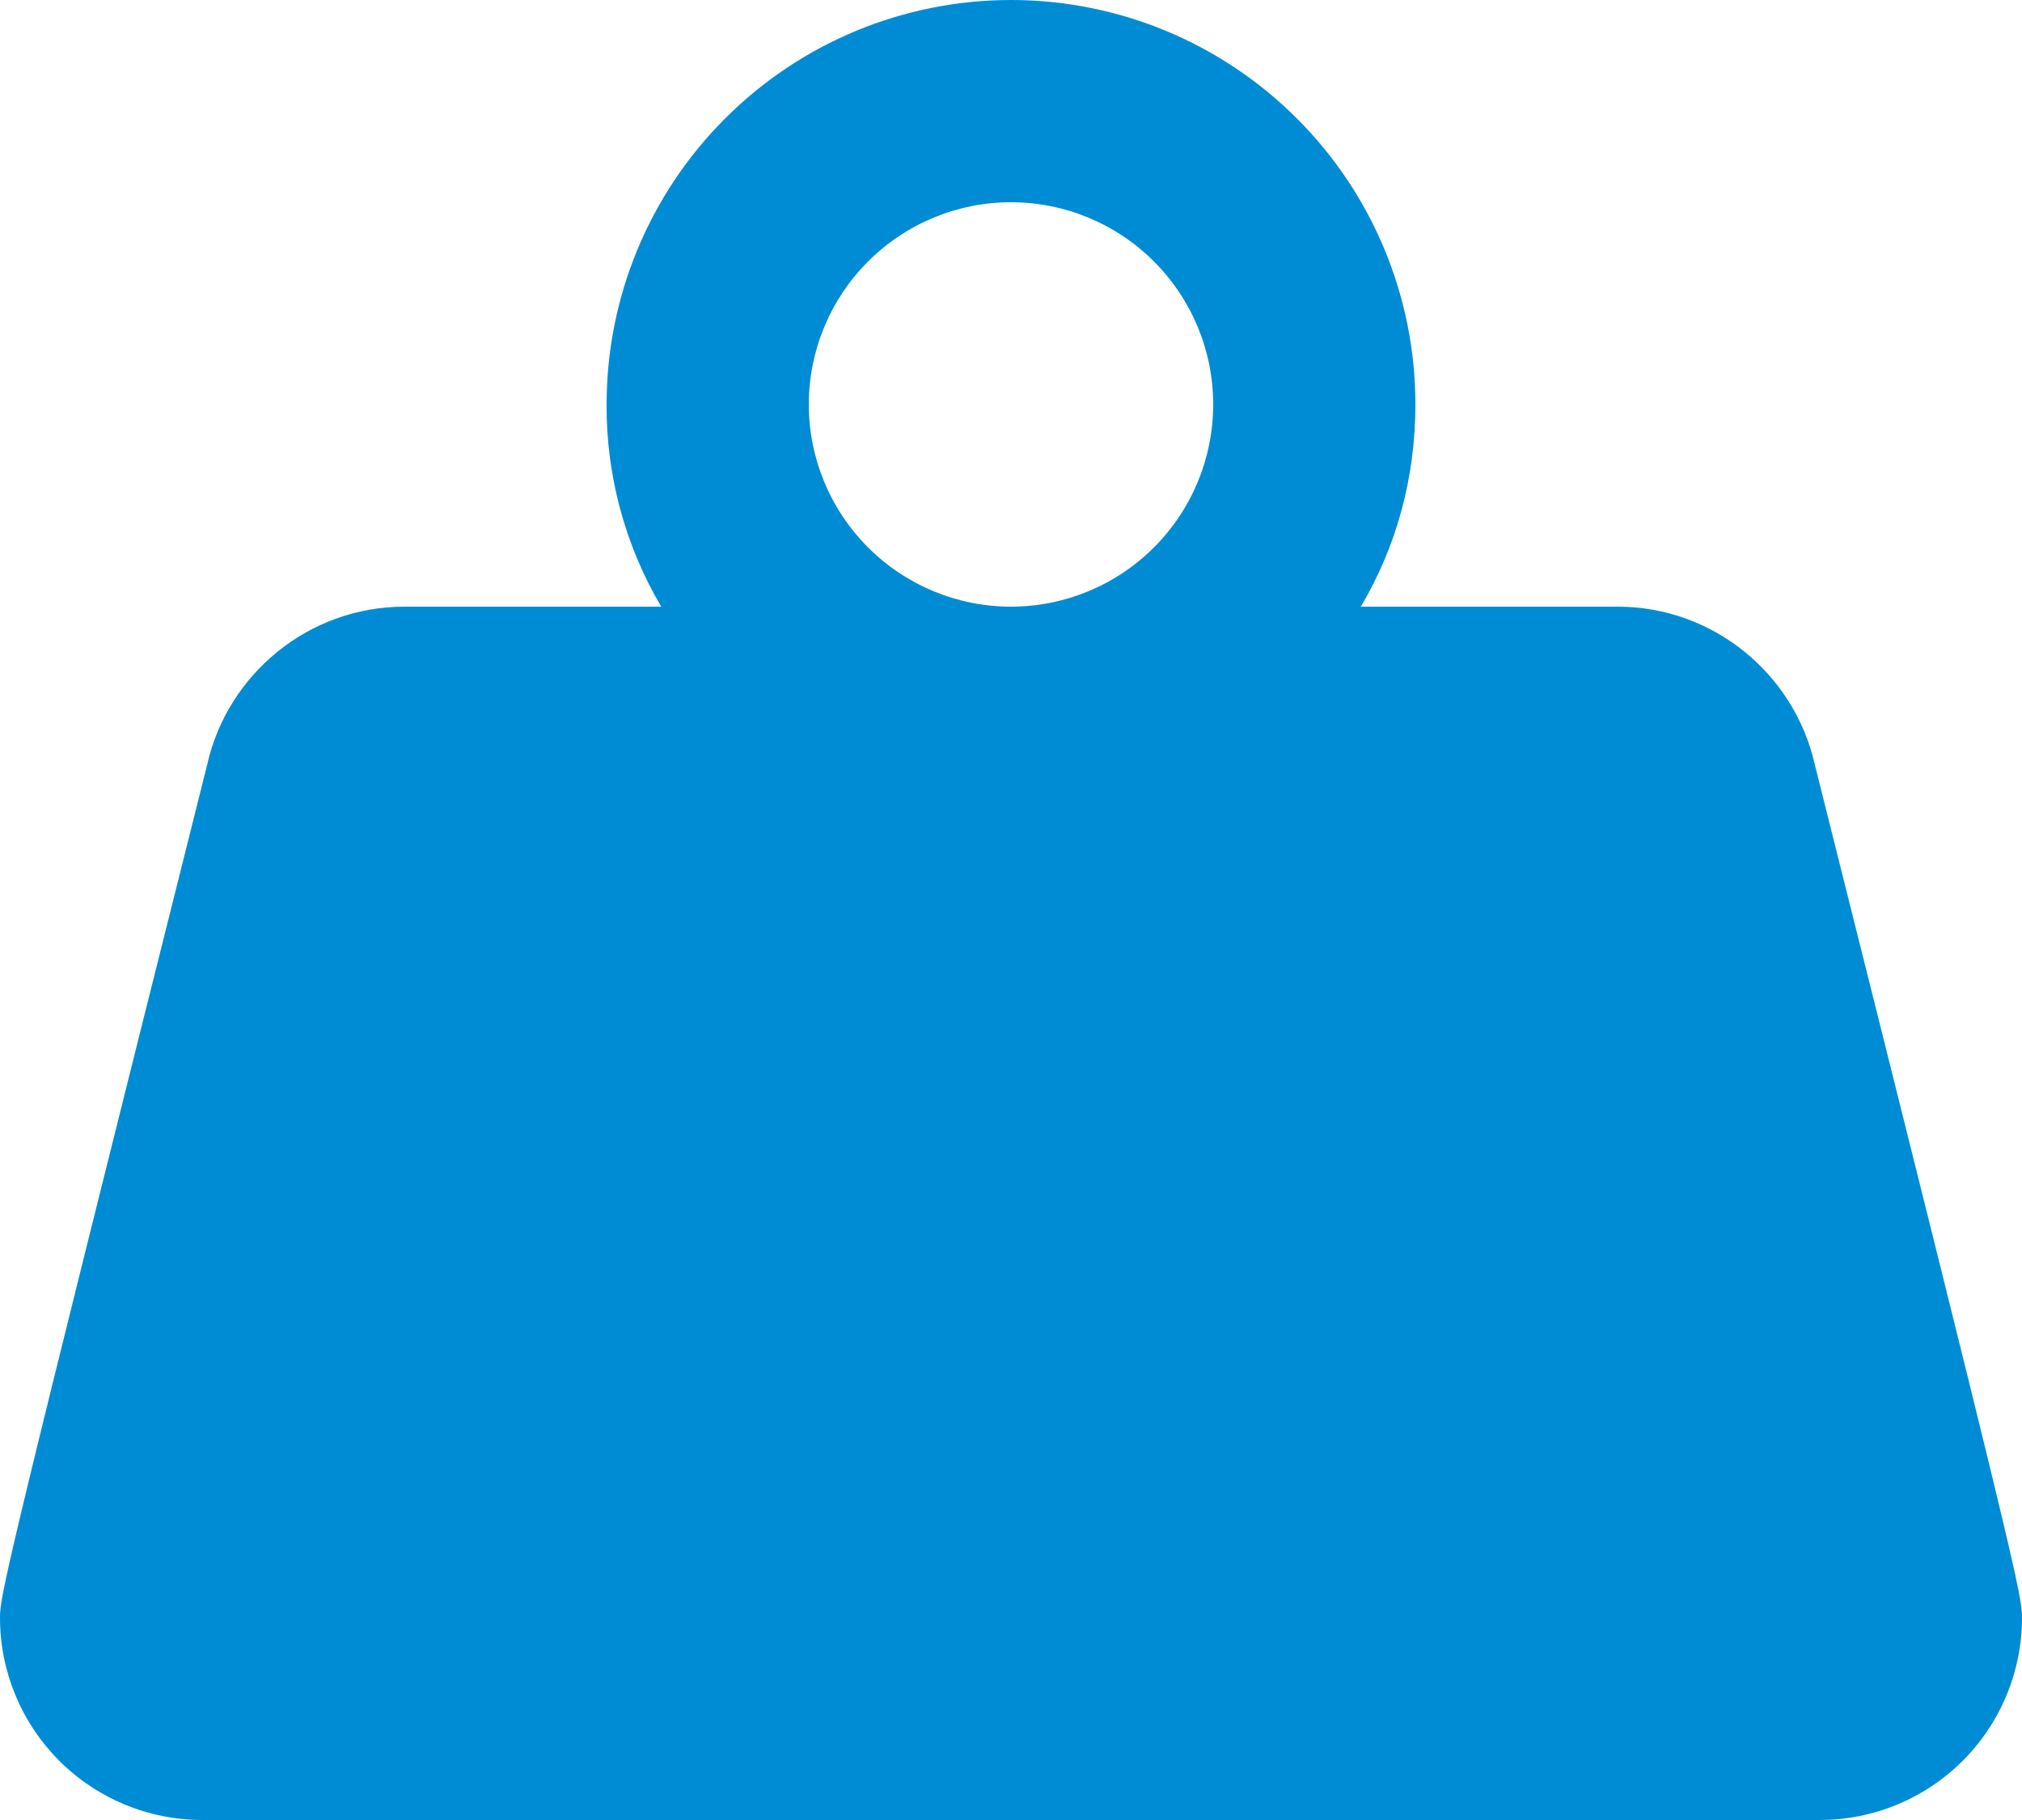 <?xml version="1.0" encoding="UTF-8"?> <svg xmlns="http://www.w3.org/2000/svg" width="20" height="18" viewBox="0 0 20 18" fill="none"> <path d="M10 0C11.061 0 12.078 0.421 12.828 1.172C13.579 1.922 14 2.939 14 4C14 4.73 13.81 5.41 13.46 6H16C16.95 6 17.75 6.67 17.95 7.56C19.96 15.57 20 15.78 20 16C20 16.53 19.789 17.039 19.414 17.414C19.039 17.789 18.53 18 18 18H2C1.47 18 0.961 17.789 0.586 17.414C0.211 17.039 0 16.53 0 16C0 15.78 0.04 15.57 2.05 7.56C2.25 6.67 3.05 6 4 6H6.54C6.183 5.394 5.996 4.703 6 4C6 2.939 6.421 1.922 7.172 1.172C7.922 0.421 8.939 0 10 0ZM10 2C9.47 2 8.961 2.211 8.586 2.586C8.211 2.961 8 3.47 8 4C8 4.53 8.211 5.039 8.586 5.414C8.961 5.789 9.47 6 10 6C10.53 6 11.039 5.789 11.414 5.414C11.789 5.039 12 4.53 12 4C12 3.47 11.789 2.961 11.414 2.586C11.039 2.211 10.53 2 10 2Z" fill="#008CD4"></path> </svg> 
